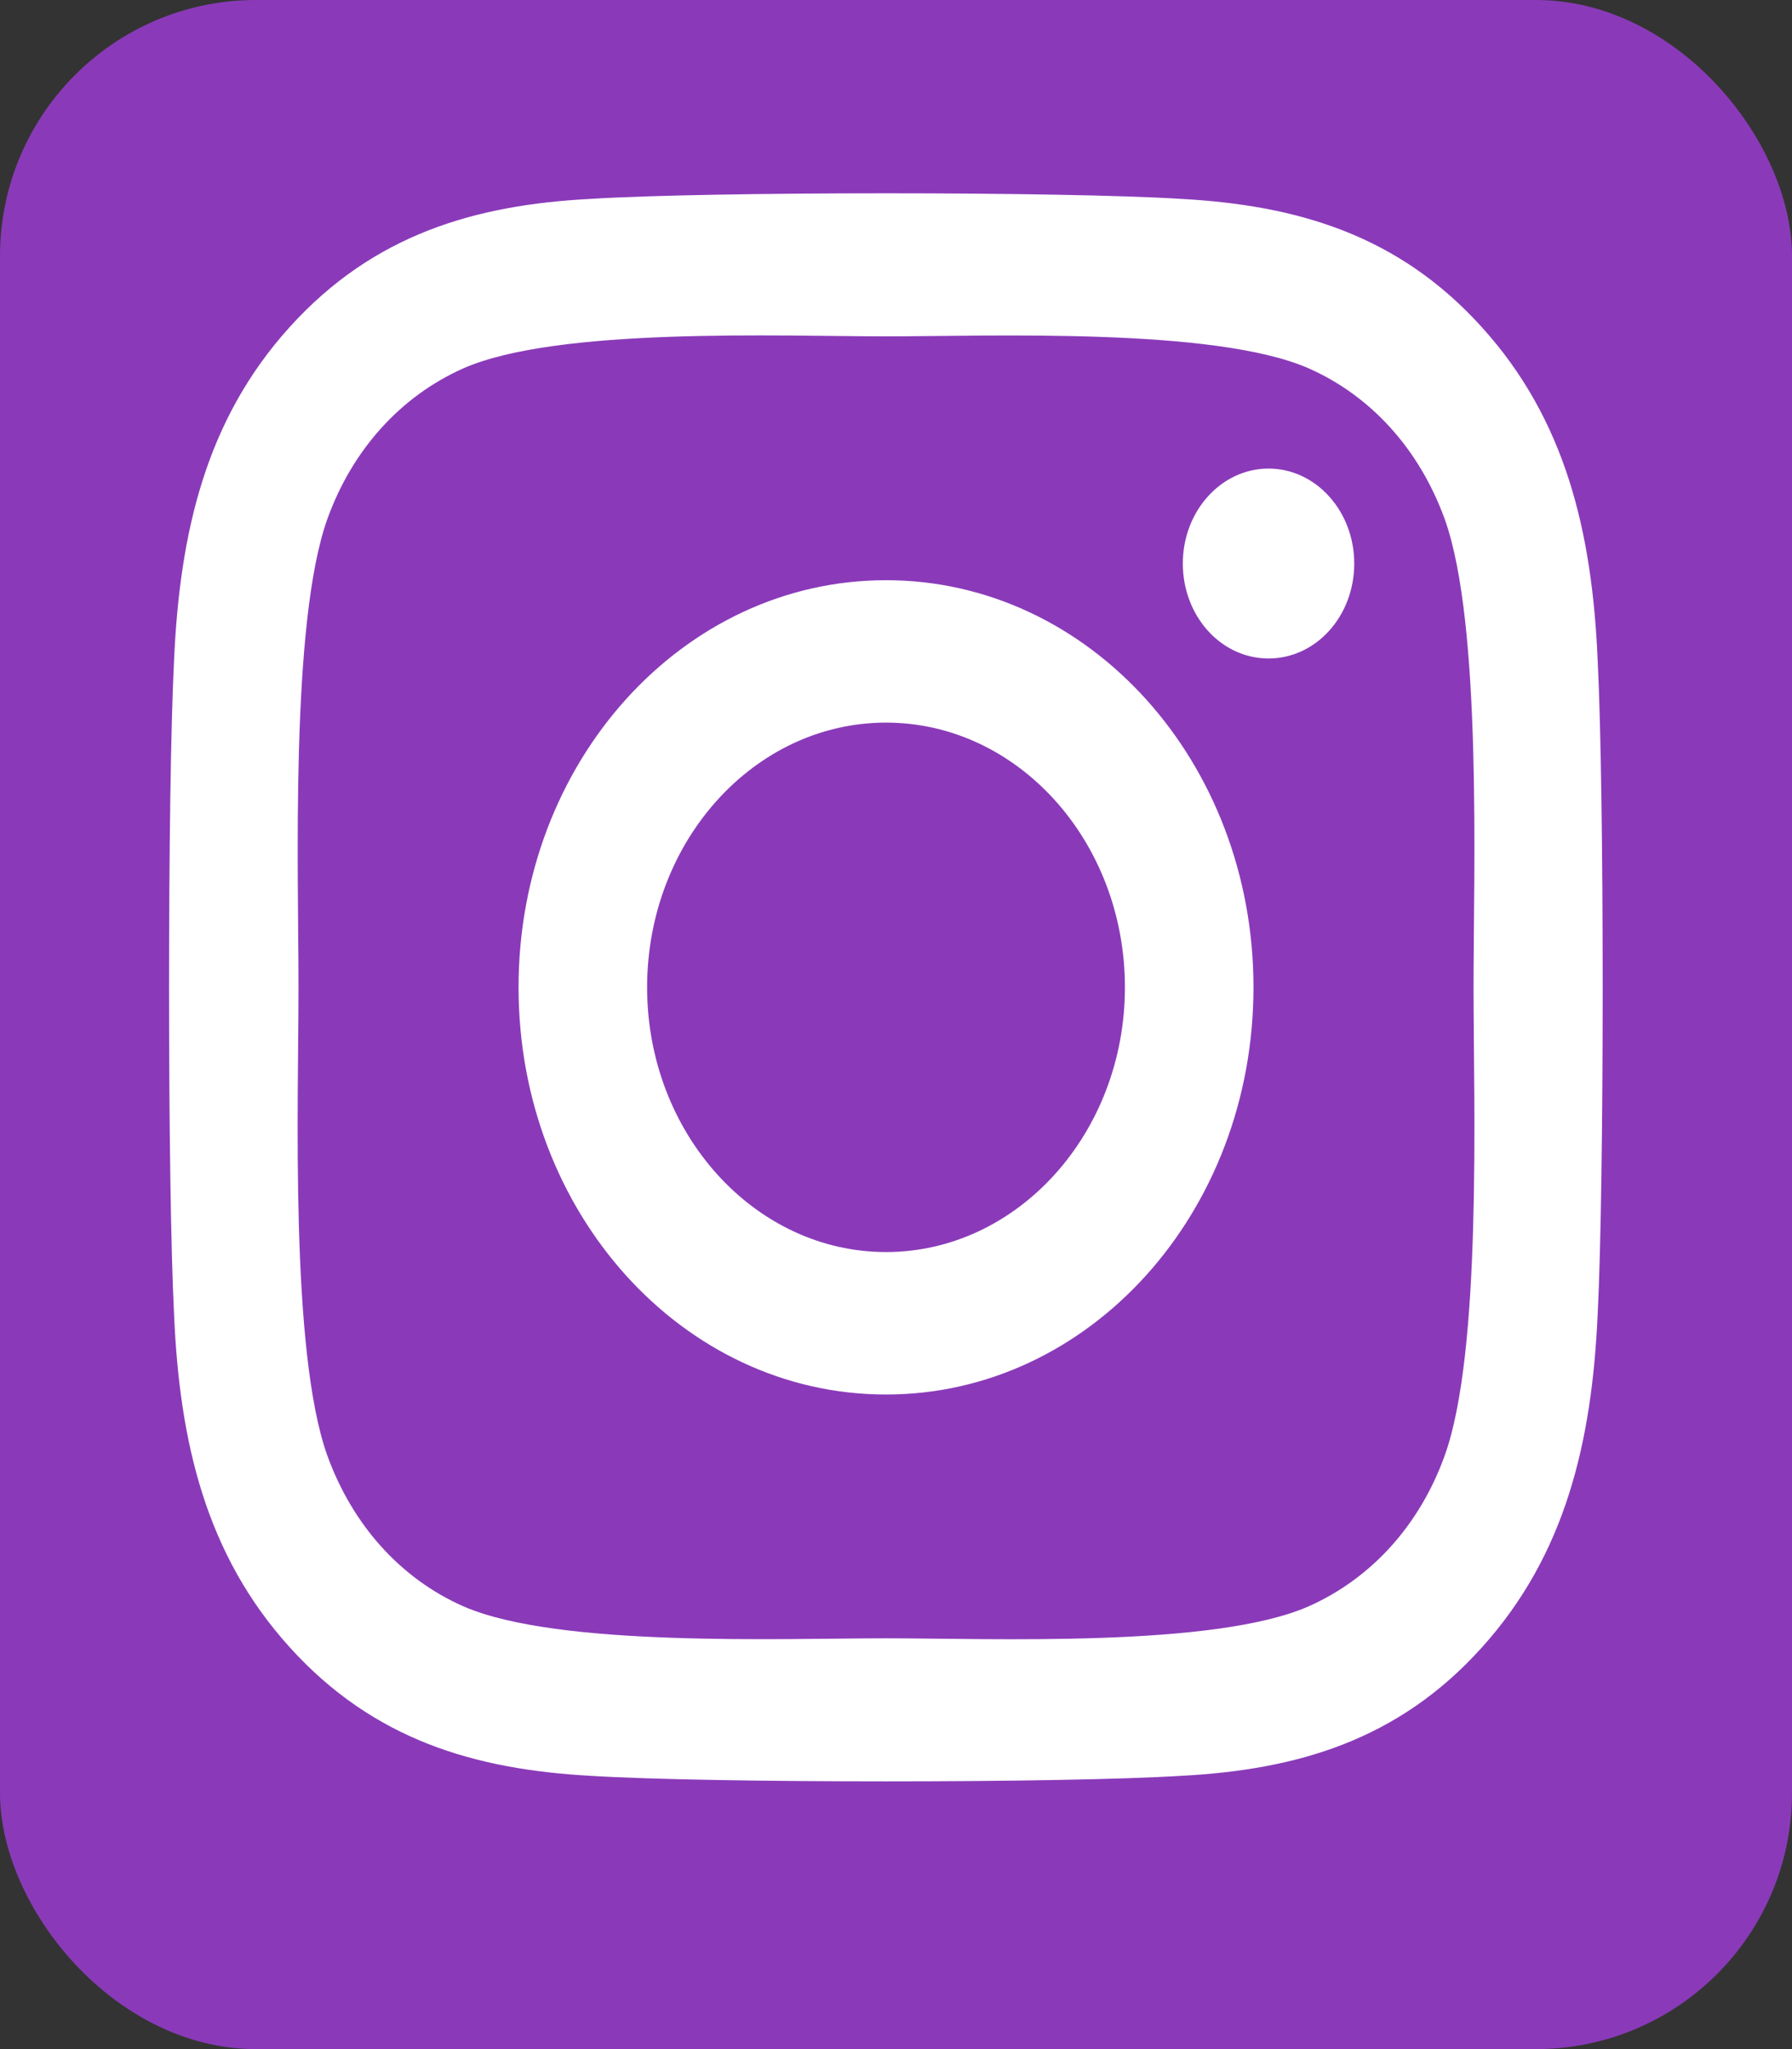 <svg width="35" height="40" viewBox="0 0 35 40" fill="none" xmlns="http://www.w3.org/2000/svg">
<rect x="0" y="0" width="35" height="40" fill="#333333" stroke="none"/>
<rect width="35" height="40" rx="5" fill="#8A3AB9"/>
<path d="M17.305 11.326C13.332 11.326 10.128 14.874 10.128 19.274C10.128 23.673 13.332 27.222 17.305 27.222C21.278 27.222 24.482 23.673 24.482 19.274C24.482 14.874 21.278 11.326 17.305 11.326ZM17.305 24.441C14.738 24.441 12.639 22.123 12.639 19.274C12.639 16.424 14.732 14.106 17.305 14.106C19.879 14.106 21.971 16.424 21.971 19.274C21.971 22.123 19.872 24.441 17.305 24.441ZM26.45 11C26.45 12.031 25.7 12.854 24.776 12.854C23.845 12.854 23.102 12.024 23.102 11C23.102 9.977 23.852 9.147 24.776 9.147C25.7 9.147 26.45 9.977 26.45 11ZM31.204 12.882C31.097 10.399 30.585 8.199 28.942 6.387C27.306 4.574 25.319 4.007 23.077 3.883C20.766 3.737 13.838 3.737 11.527 3.883C9.291 4 7.304 4.567 5.662 6.38C4.019 8.192 3.513 10.392 3.4 12.875C3.269 15.434 3.269 23.106 3.4 25.665C3.507 28.148 4.019 30.348 5.662 32.16C7.304 33.973 9.285 34.54 11.527 34.665C13.838 34.81 20.766 34.81 23.077 34.665C25.319 34.547 27.306 33.98 28.942 32.16C30.579 30.348 31.091 28.148 31.204 25.665C31.335 23.106 31.335 15.441 31.204 12.882ZM28.218 28.411C27.731 29.767 26.787 30.812 25.557 31.358C23.714 32.167 19.341 31.981 17.305 31.981C15.269 31.981 10.89 32.16 9.053 31.358C7.829 30.819 6.886 29.774 6.392 28.411C5.662 26.371 5.83 21.529 5.83 19.274C5.83 17.018 5.668 12.169 6.392 10.136C6.88 8.78 7.823 7.735 9.053 7.189C10.896 6.38 15.269 6.566 17.305 6.566C19.341 6.566 23.72 6.387 25.557 7.189C26.781 7.729 27.724 8.773 28.218 10.136C28.949 12.176 28.78 17.018 28.78 19.274C28.78 21.529 28.949 26.378 28.218 28.411Z" fill="white"/>
</svg>
